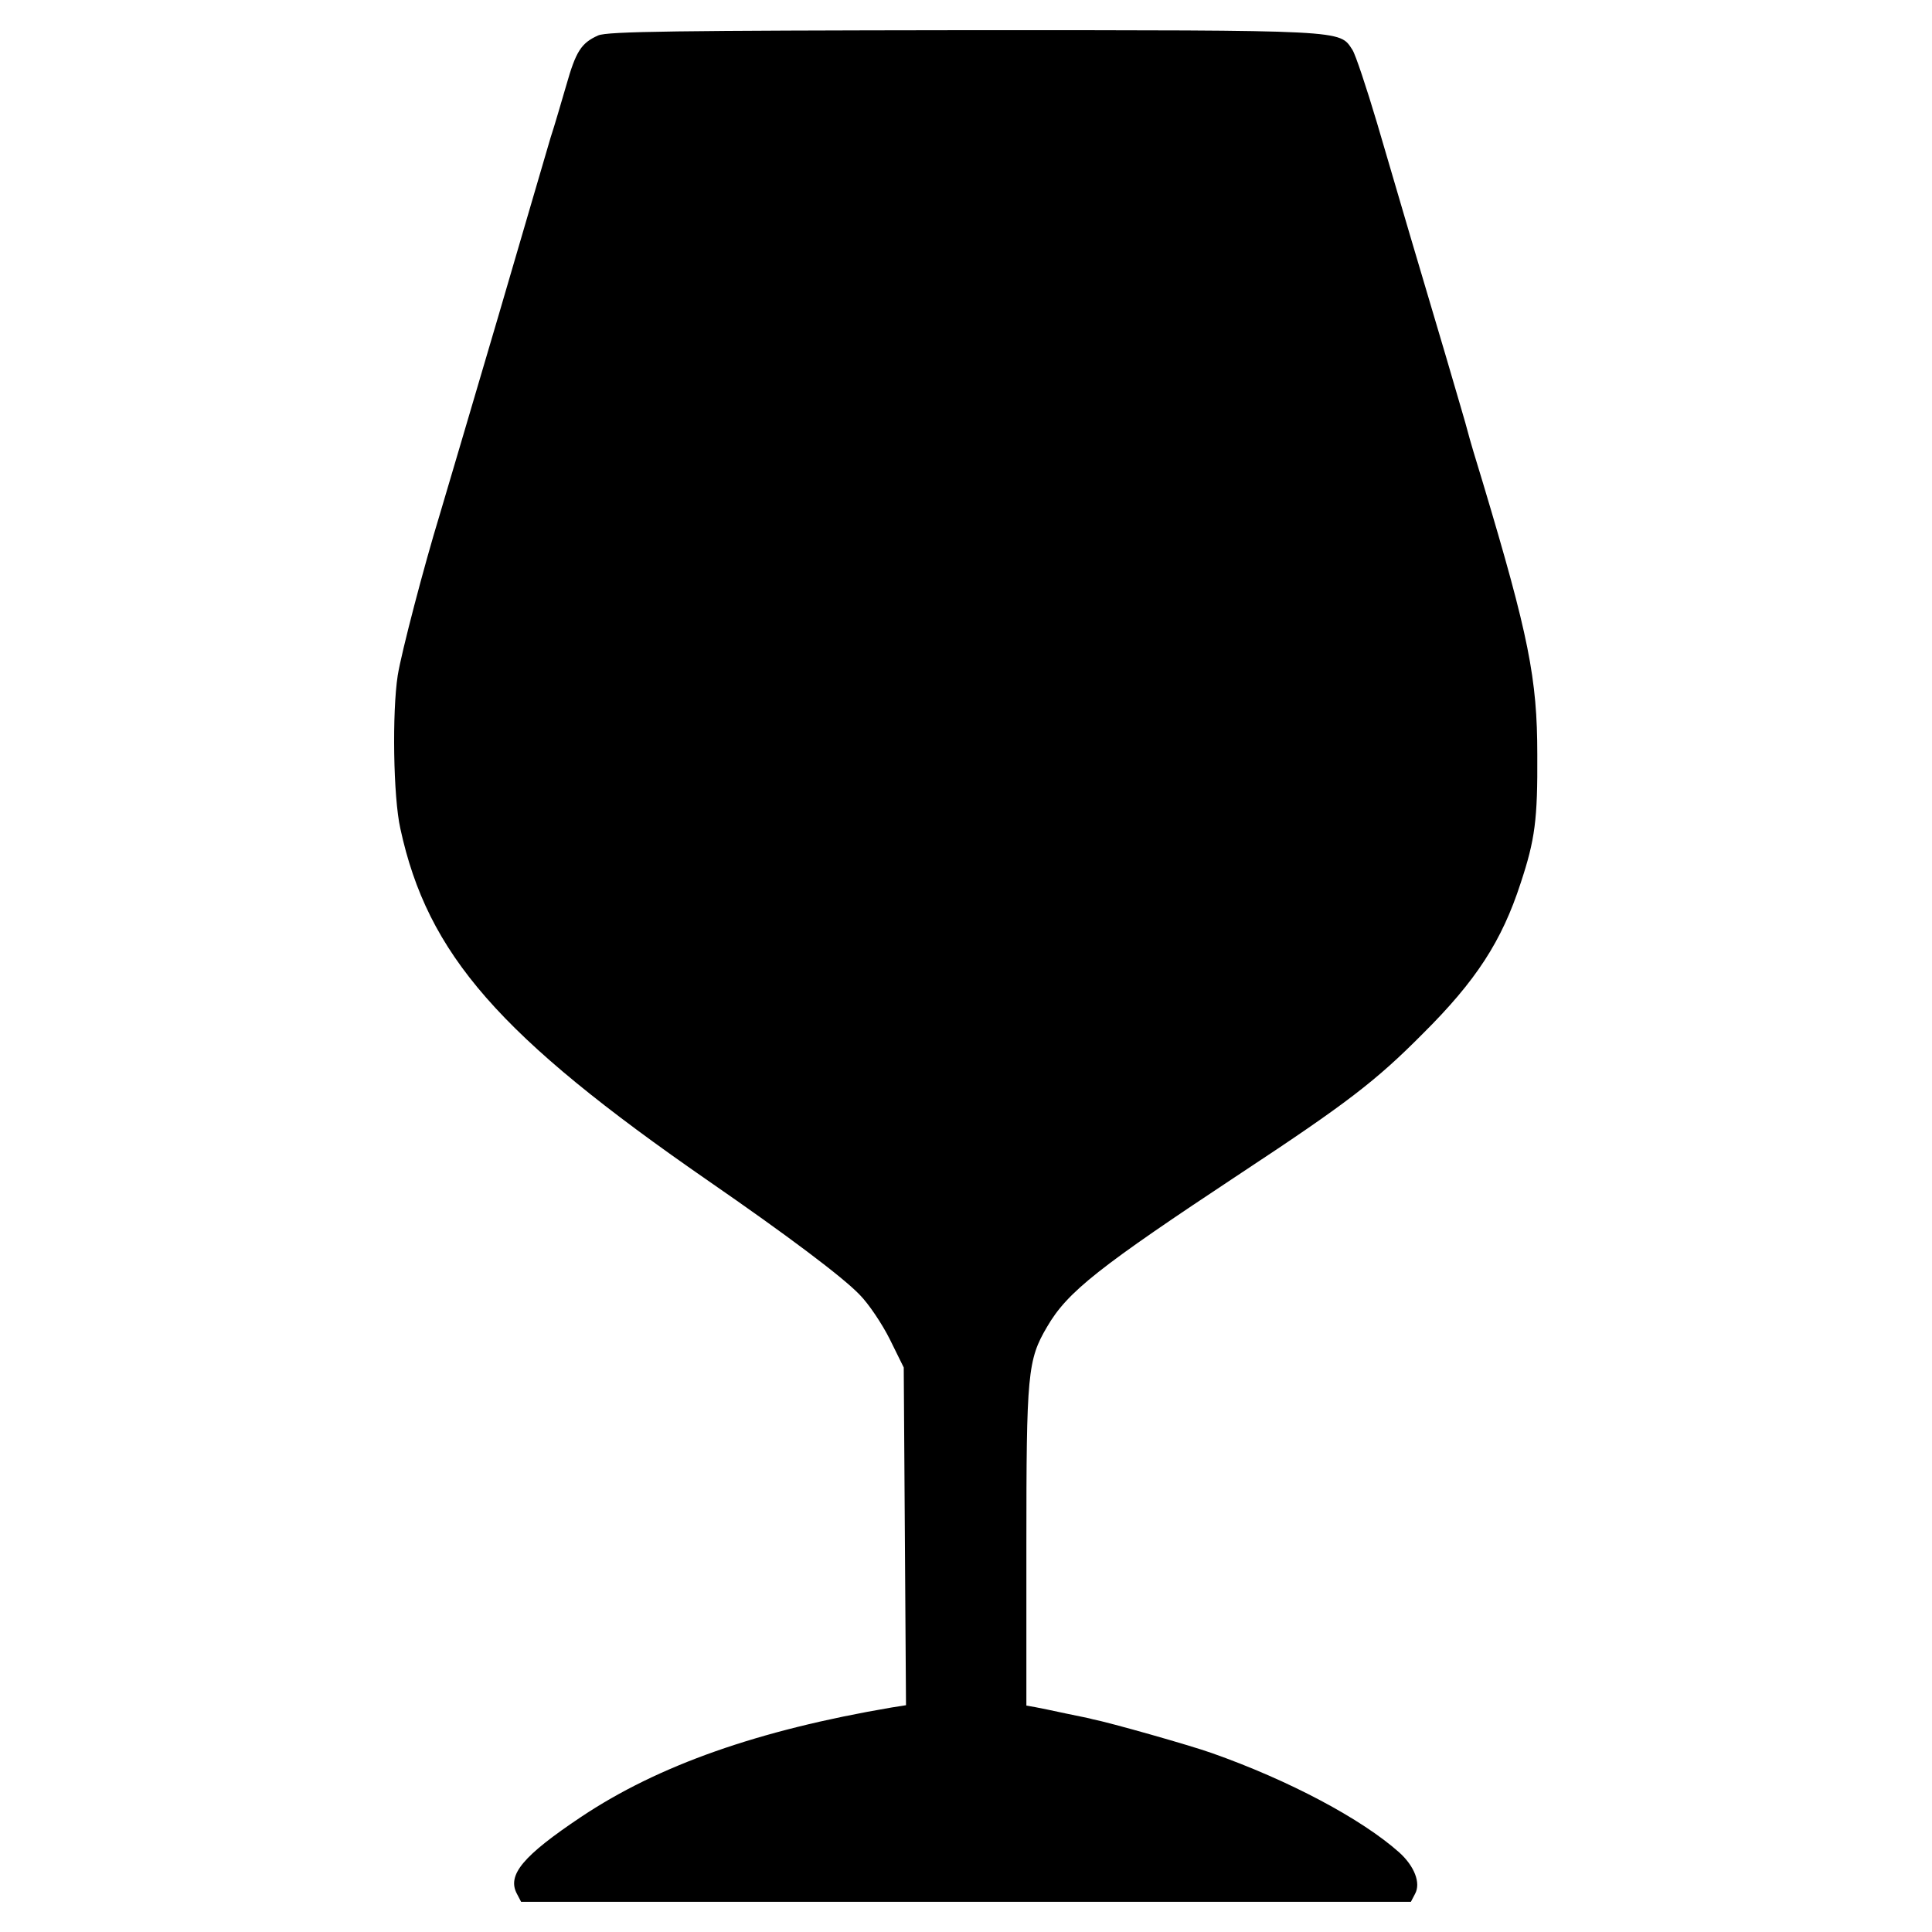 <?xml version="1.0" standalone="no"?>
<!DOCTYPE svg PUBLIC "-//W3C//DTD SVG 20010904//EN"
 "http://www.w3.org/TR/2001/REC-SVG-20010904/DTD/svg10.dtd">
<svg version="1.0" xmlns="http://www.w3.org/2000/svg"
 width="512pt" height="512pt" viewBox="0 0 512 512"
 preserveAspectRatio="xMidYMid meet">
<g transform="translate(0,512) scale(0.1,-0.1)"
fill="#000000" stroke="none">
<path d="M1585 5026 c-45 -20 -59 -43 -84 -131 -13 -44 -31 -107 -42 -140 -10
-33 -72 -247 -139 -475 -67 -228 -137 -464 -155 -525 -41 -134 -101 -363 -111
-425 -15 -97 -12 -322 7 -406 72 -333 262 -550 817 -934 207 -143 355 -254
400 -301 24 -24 60 -78 80 -118 l37 -75 3 -447 3 -448 -38 -6 c-353 -60 -618
-153 -823 -290 -154 -103 -197 -154 -170 -204 l11 -21 1179 0 1179 0 11 21
c16 29 -2 74 -42 110 -100 89 -292 191 -496 263 -59 21 -271 81 -317 90 -5 2
-37 8 -70 15 -33 7 -70 15 -82 17 l-23 4 0 423 c0 457 3 493 55 581 54 93 137
158 515 408 279 184 357 244 480 368 142 141 210 246 260 400 38 115 45 168
44 340 0 202 -23 316 -144 720 -18 58 -36 119 -40 135 -4 17 -31 107 -58 200
-69 232 -124 418 -183 620 -28 94 -57 181 -65 193 -35 53 -9 52 -1026 52 -760
-1 -949 -3 -973 -14z"/>
</g>
</svg>
